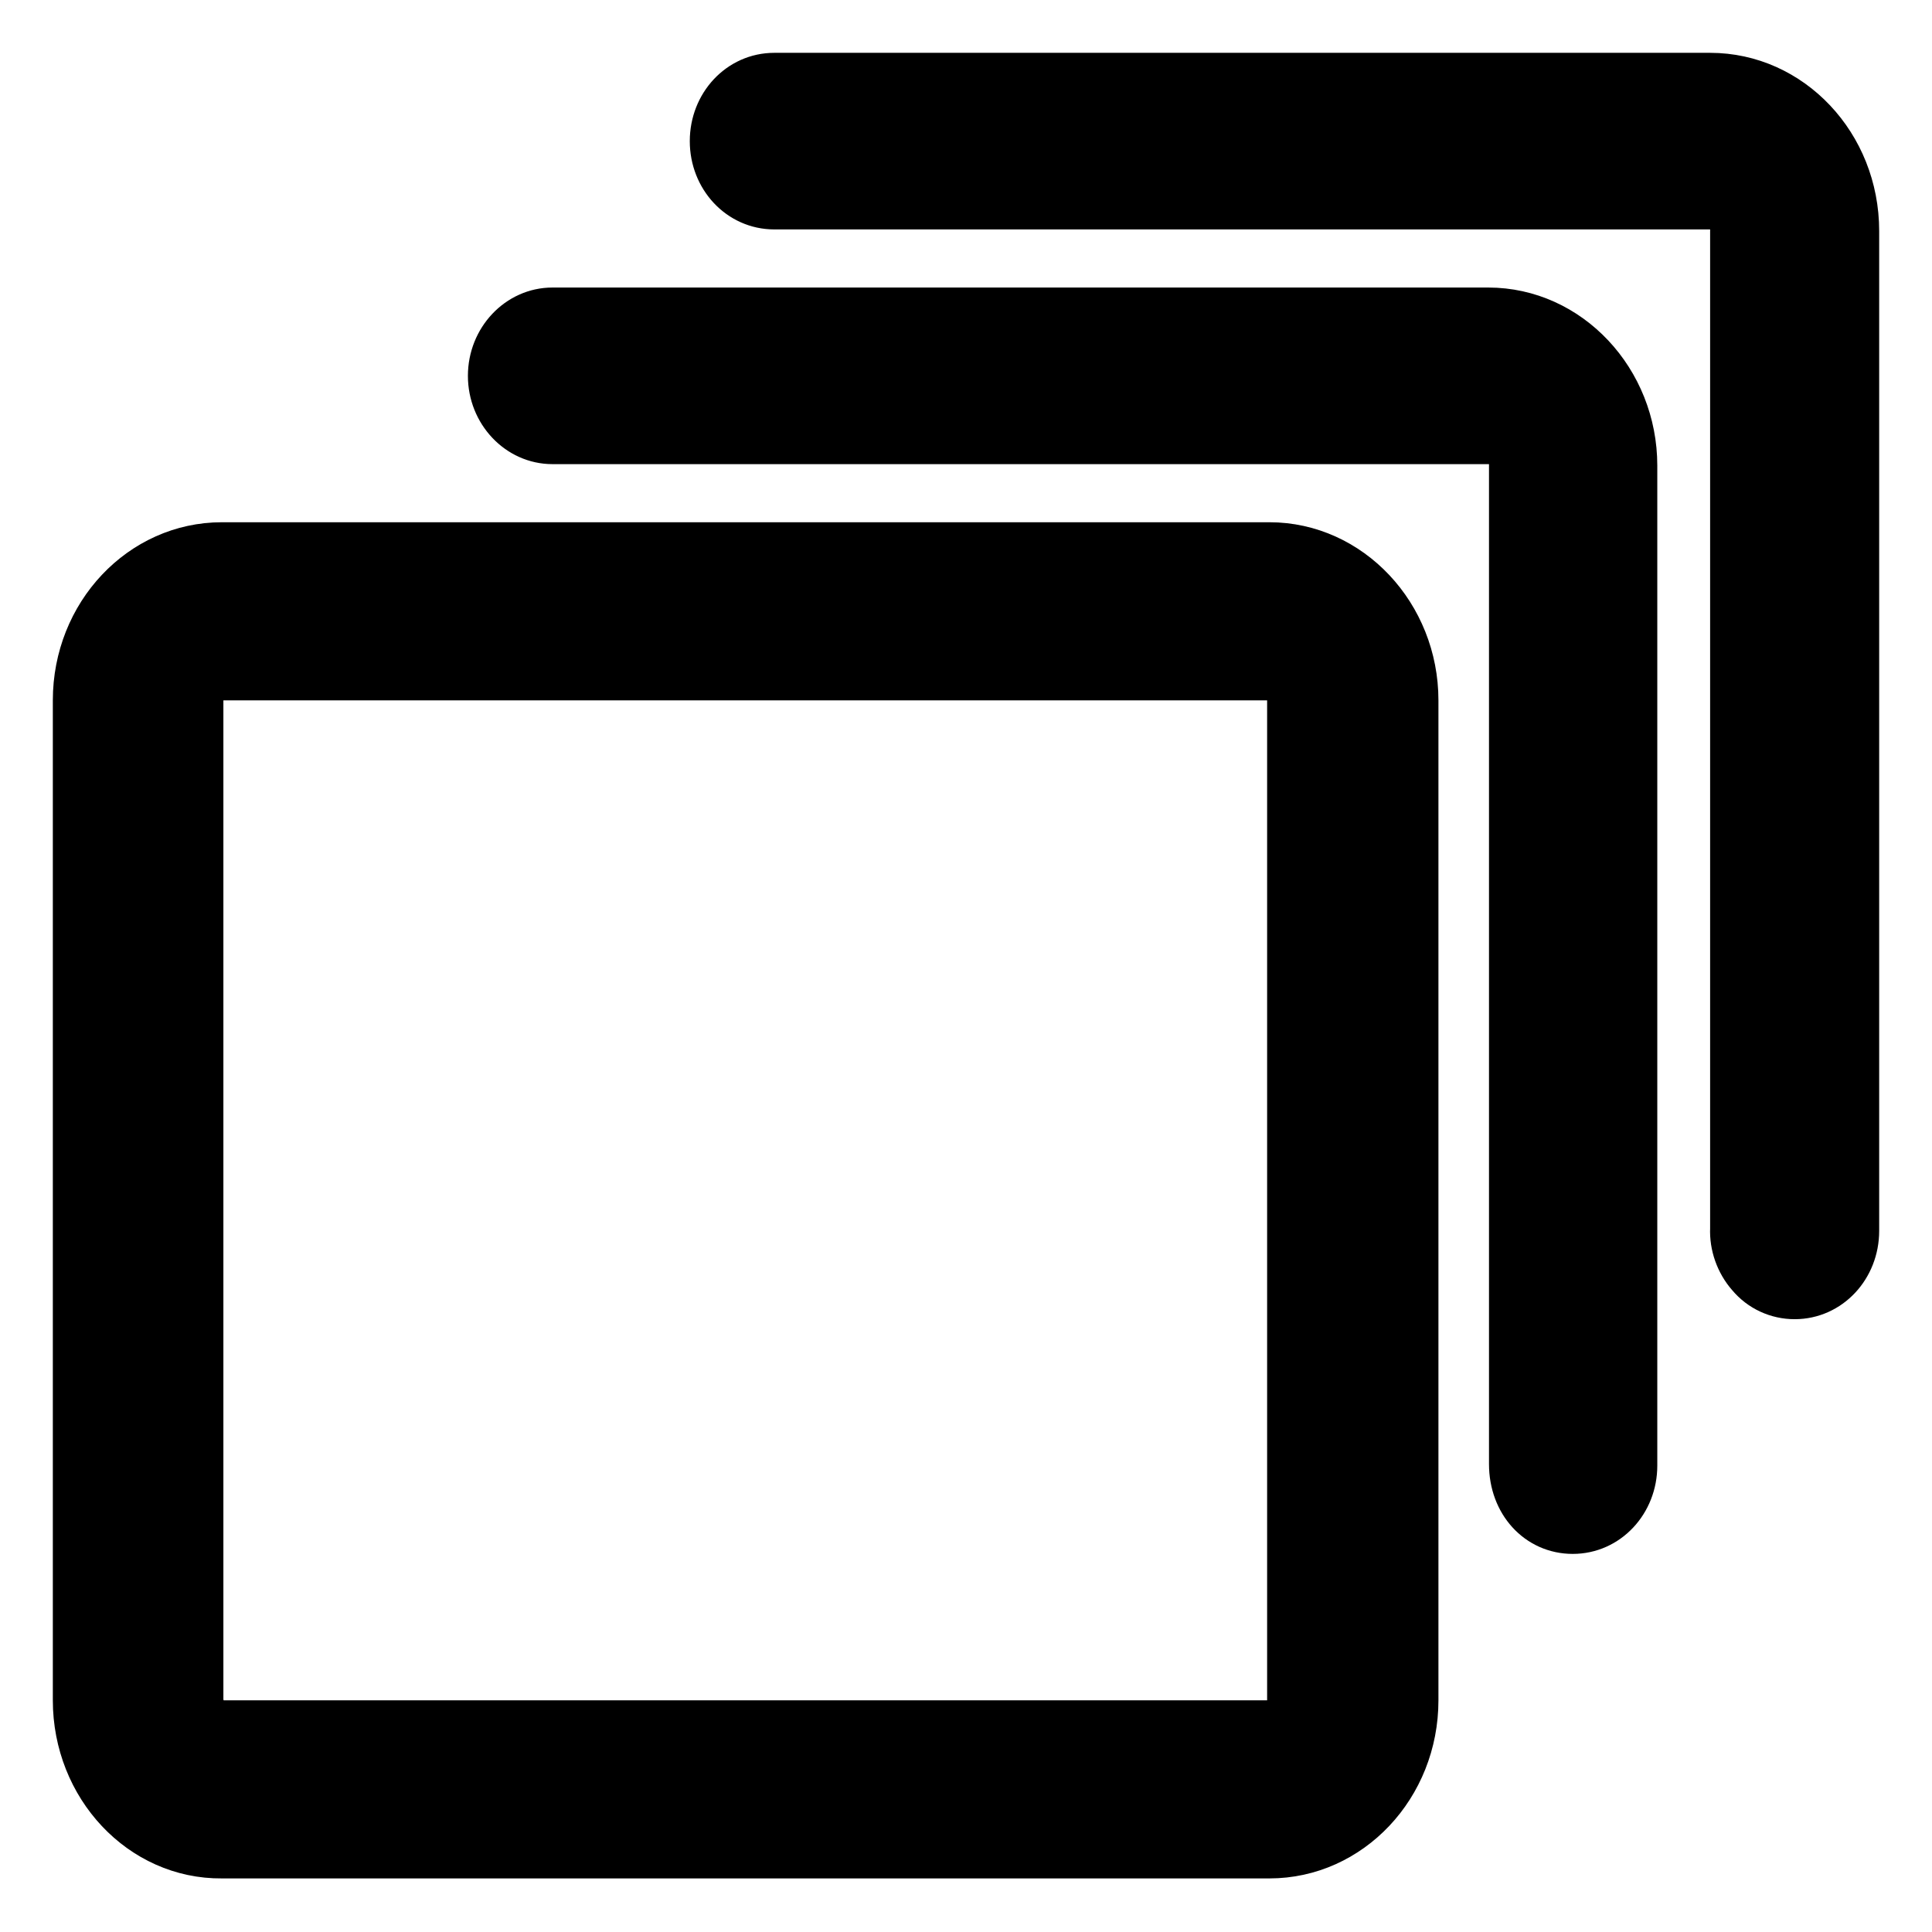 <?xml version="1.0" encoding="utf-8"?>
<!-- Svg Vector Icons : http://www.onlinewebfonts.com/icon -->
<!DOCTYPE svg PUBLIC "-//W3C//DTD SVG 1.1//EN" "http://www.w3.org/Graphics/SVG/1.1/DTD/svg11.dtd">
<svg version="1.1" xmlns="http://www.w3.org/2000/svg" xmlns:xlink="http://www.w3.org/1999/xlink" x="0px" y="0px" viewBox="0 0 256 256" enable-background="new 0 0 256 256" xml:space="preserve">
<g> <path stroke-width="6" fill-opacity="0" stroke="#000000"  d="M29.4,243c-9.2,0-16.6-7.8-16.6-17.6V92.8c0-9.8,7.4-17.6,16.6-17.6h138.8c9.2,0,16.6,7.8,16.6,17.6v132.5 c0,9.8-7.4,17.6-16.6,17.6H29.4z M29.4,86.9c-3.1,0-5.6,2.7-5.6,6v134.5h0.4c0.7,2.3,2.7,4,5.2,4h138.8c3.1,0,5.6-2.7,5.6-5.9V92.8 c0-3.2-2.5-6-5.6-6H29.4z M203,194V61.5c0-3.2-2.5-6-5.6-6H73.2c-3.1-0.1-5.5-2.7-5.4-5.8c0-3.1,2.4-5.8,5.4-5.8h124 c9.2,0,16.6,7.9,16.6,17.6v132.6c0,3.1-2.4,5.8-5.4,5.8C205.3,200,203,197.5,203,194L203,194z M232.4,162.9V30.4c0-3.2-2.5-6-5.6-6 H102.6c-3.1-0.1-5.5-2.7-5.4-5.8c0-3.1,2.4-5.8,5.4-5.8h124c9.2,0,16.6,7.8,16.6,17.6V163c0,3.1-2.4,5.8-5.4,5.8 c-3-0.1-5.4-2.6-5.4-5.6C232.4,163.1,232.4,163,232.4,162.9L232.4,162.9z M10,225.3V92.8c0-11.4,8.7-20.6,19.4-20.6h138.8 c10.7,0,19.4,9.3,19.4,20.6v132.5c0,11.4-8.7,20.6-19.4,20.6H29.4C18.7,246,10,236.7,10,225.3z M29.4,78.1 c-7.6,0-13.7,6.6-13.7,14.7v132.5c0,8.1,6.2,14.7,13.7,14.7h138.8c7.6,0,13.7-6.6,13.7-14.7V92.8c0-8.1-6.2-14.7-13.7-14.7 L29.4,78.1L29.4,78.1z M22.4,230.2H21V92.8c0-4.9,3.8-8.9,8.4-8.9h138.8c4.6,0,8.4,4,8.4,8.9v132.5c0,4.9-3.8,8.9-8.4,8.9H29.4 C26.5,234.2,23.9,232.7,22.4,230.2L22.4,230.2z M29.4,89.8c-1.5,0-2.8,1.3-2.8,3v132.8l0.2,0.7c0.3,0.9,1.1,2,2.6,2h138.7 c1.5,0,2.8-1.3,2.8-3V92.8c0-1.6-1.3-3-2.8-3H29.4L29.4,89.8z M200.3,194V61.5c0-1.6-1.3-3-2.8-3H73.2c-4.5,0-8.2-3.9-8.2-8.7 c0-4.8,3.7-8.7,8.2-8.7h124c10.7,0,19.4,9.3,19.4,20.6v132.5c0,4.8-3.6,8.7-8.2,8.7C203.8,202.9,200.3,199.1,200.3,194z M73.2,47 c-1.6,0-2.6,1.5-2.6,2.8c0,1.7,1.4,2.8,2.6,2.8h124.2c4.6,0,8.4,4,8.4,8.9V194c0,1.8,1.1,3,2.6,3c1.6,0,2.6-1.5,2.6-2.8V61.7 c0-8.1-6.2-14.7-13.7-14.7H73.2z M231.8,169c-1.5-1.7-2.3-4-2.2-6.2V30.4c0-1.6-1.3-3-2.8-3H102.6c-4.6,0-8.2-3.9-8.2-8.7 c0-4.8,3.6-8.7,8.2-8.7h124c10.7,0,19.4,9.2,19.4,20.6v132.5c0,4.8-3.6,8.7-8.2,8.7C235.5,171.8,233.3,170.8,231.8,169L231.8,169z  M102.6,15.9c-1.6,0-2.6,1.5-2.6,2.8c0,1.7,1.4,2.8,2.6,2.8h124.2c4.6,0,8.4,4,8.4,8.9v132.8c-0.1,1.4,1,2.7,2.4,2.8 c0.1,0,0.1,0,0.2,0c1.6,0,2.6-1.5,2.6-2.8V30.6c0-8.1-6.2-14.7-13.8-14.7H102.6L102.6,15.9z"/></g>
</svg>